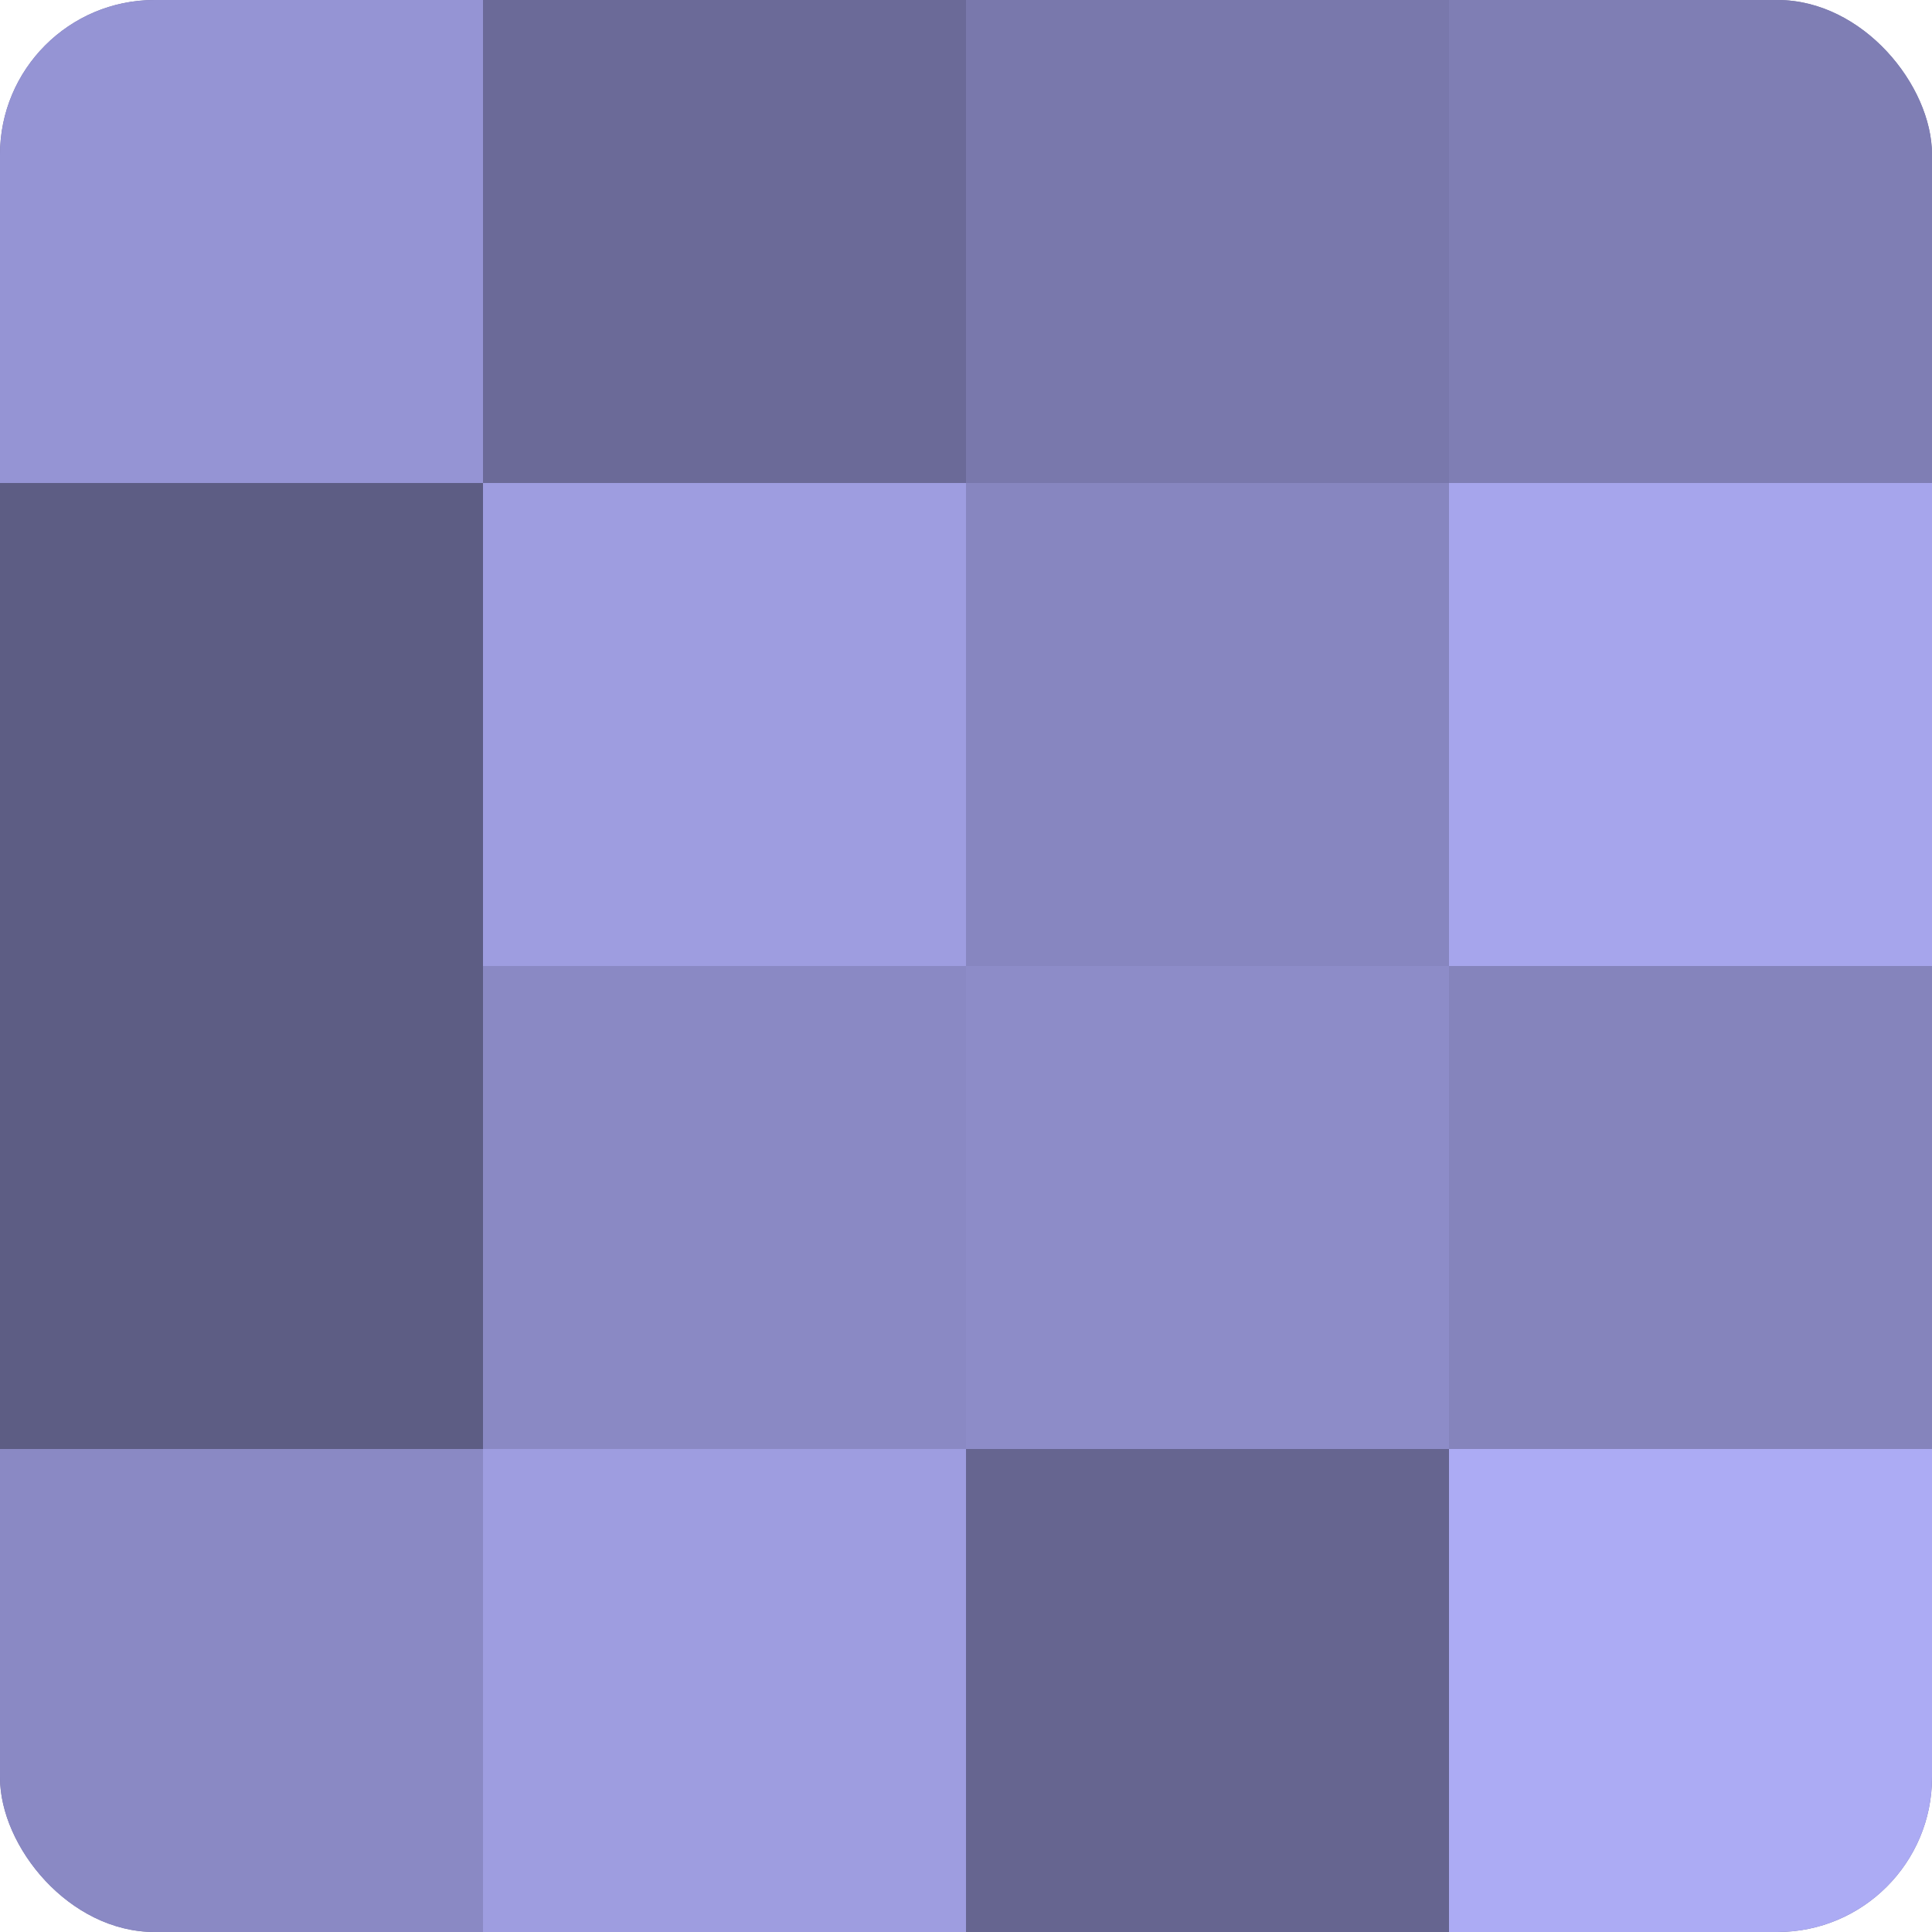 <?xml version="1.0" encoding="UTF-8"?>
<svg xmlns="http://www.w3.org/2000/svg" width="60" height="60" viewBox="0 0 100 100" preserveAspectRatio="xMidYMid meet"><defs><clipPath id="c" width="100" height="100"><rect width="100" height="100" rx="8" ry="8"/></clipPath></defs><g clip-path="url(#c)"><rect width="100" height="100" fill="#7170a0"/><rect width="25" height="25" fill="#9594d4"/><rect y="25" width="25" height="25" fill="#5d5d84"/><rect y="50" width="25" height="25" fill="#5d5d84"/><rect y="75" width="25" height="25" fill="#8a89c4"/><rect x="25" width="25" height="25" fill="#6b6a98"/><rect x="25" y="25" width="25" height="25" fill="#9e9de0"/><rect x="25" y="50" width="25" height="25" fill="#8a89c4"/><rect x="25" y="75" width="25" height="25" fill="#9e9de0"/><rect x="50" width="25" height="25" fill="#7978ac"/><rect x="50" y="25" width="25" height="25" fill="#8786c0"/><rect x="50" y="50" width="25" height="25" fill="#8d8cc8"/><rect x="50" y="75" width="25" height="25" fill="#666590"/><rect x="75" width="25" height="25" fill="#7f7eb4"/><rect x="75" y="25" width="25" height="25" fill="#a6a5ec"/><rect x="75" y="50" width="25" height="25" fill="#8584bc"/><rect x="75" y="75" width="25" height="25" fill="#acabf4"/></g></svg>
